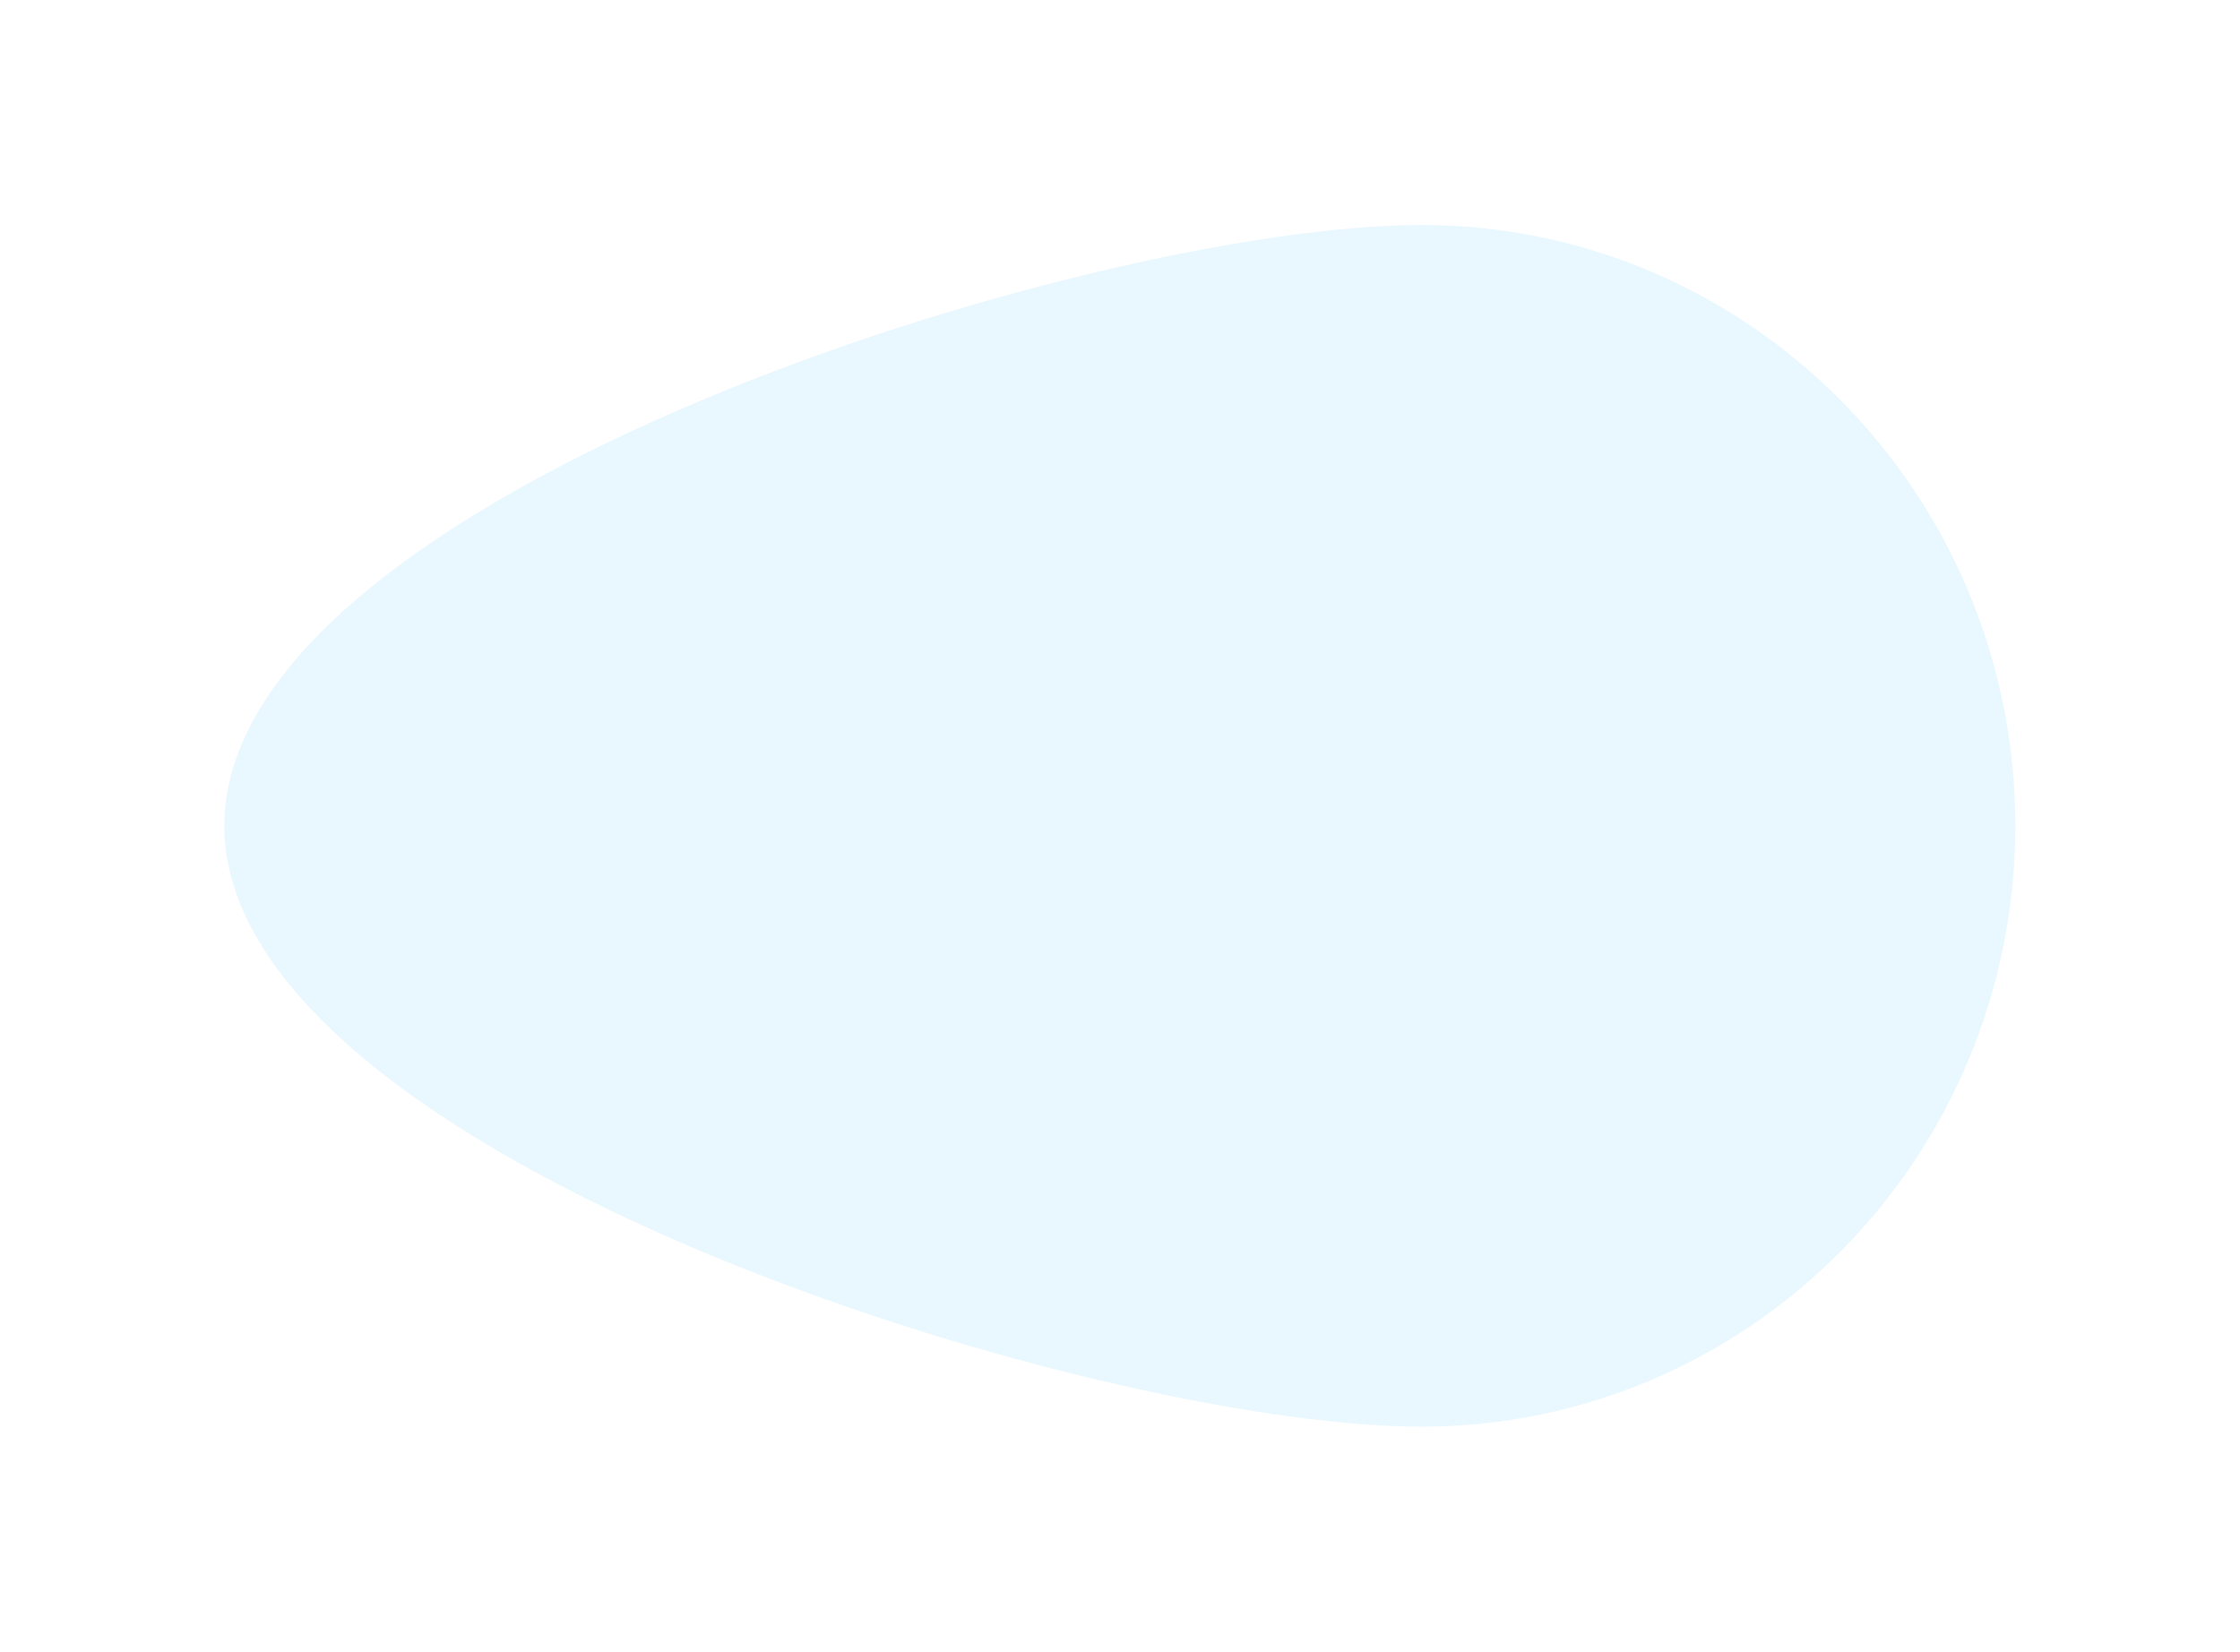 <svg fill="none" xmlns="http://www.w3.org/2000/svg" viewBox="0 0 1997 1473"><g filter="url(#a)"><path d="M1796.69 736.346c0 295.874-237.09 535.734-529.55 535.734C974.67 1272.08 200 1032.22 200 736.346c0-295.877 774.67-535.732 1067.14-535.732 292.46 0 529.55 239.855 529.55 535.732Z" fill="#e9f7ff"/><path d="M1796.69 736.346c0 295.874-237.09 535.734-529.55 535.734C974.67 1272.08 200 1032.22 200 736.346c0-295.877 774.67-535.732 1067.14-535.732 292.46 0 529.55 239.855 529.55 535.732Z" fill="#fff" fill-opacity=".02"/></g><defs><filter id="a" x="0" y=".614" width="1996.69" height="1471.46" filterUnits="userSpaceOnUse" color-interpolation-filters="sRGB"><feFlood flood-opacity="0" result="BackgroundImageFix"/><feBlend in="SourceGraphic" in2="BackgroundImageFix" result="shape"/><feGaussianBlur stdDeviation="100" result="effect1_foregroundBlur_2917_181898"/></filter></defs></svg>